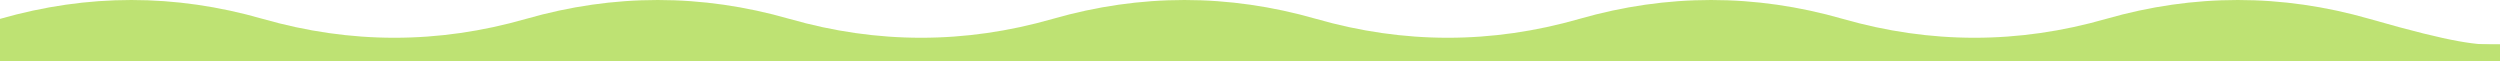 <svg width="1920" height="47" viewBox="0 0 1920 47" fill="none" xmlns="http://www.w3.org/2000/svg">
<rect x="0" y="0" width="1920" height="47" fill="#333333" stroke="none"/>
<rect width="1920" height="47" transform="matrix(1 0 0 -1 0 47)" fill="white"/>
<rect y="34" width="1920" height="13" fill="#BEE273"/>
<path d="M0 14.5C67.417 -4.833 134.34 -4.833 201.756 14.5C269.173 33.833 336.59 33.833 404.007 14.5C471.424 -4.833 538.841 -4.833 606.257 14.5C673.674 33.833 741.091 33.833 808.508 14.5C875.925 -4.833 943.342 -4.833 1010.76 14.5C1078.18 33.833 1145.59 33.833 1213.01 14.5C1280.43 -4.833 1347.84 -4.833 1415.26 14.5C1482.68 33.833 1550.09 33.833 1617.51 14.5C1684.93 -4.833 1752.34 -4.833 1819.76 14.5C1886.05 33.51 1902.46 34.505 1920 34.5V35H0V14.5Z" fill="#BEE273"/>
</svg>
